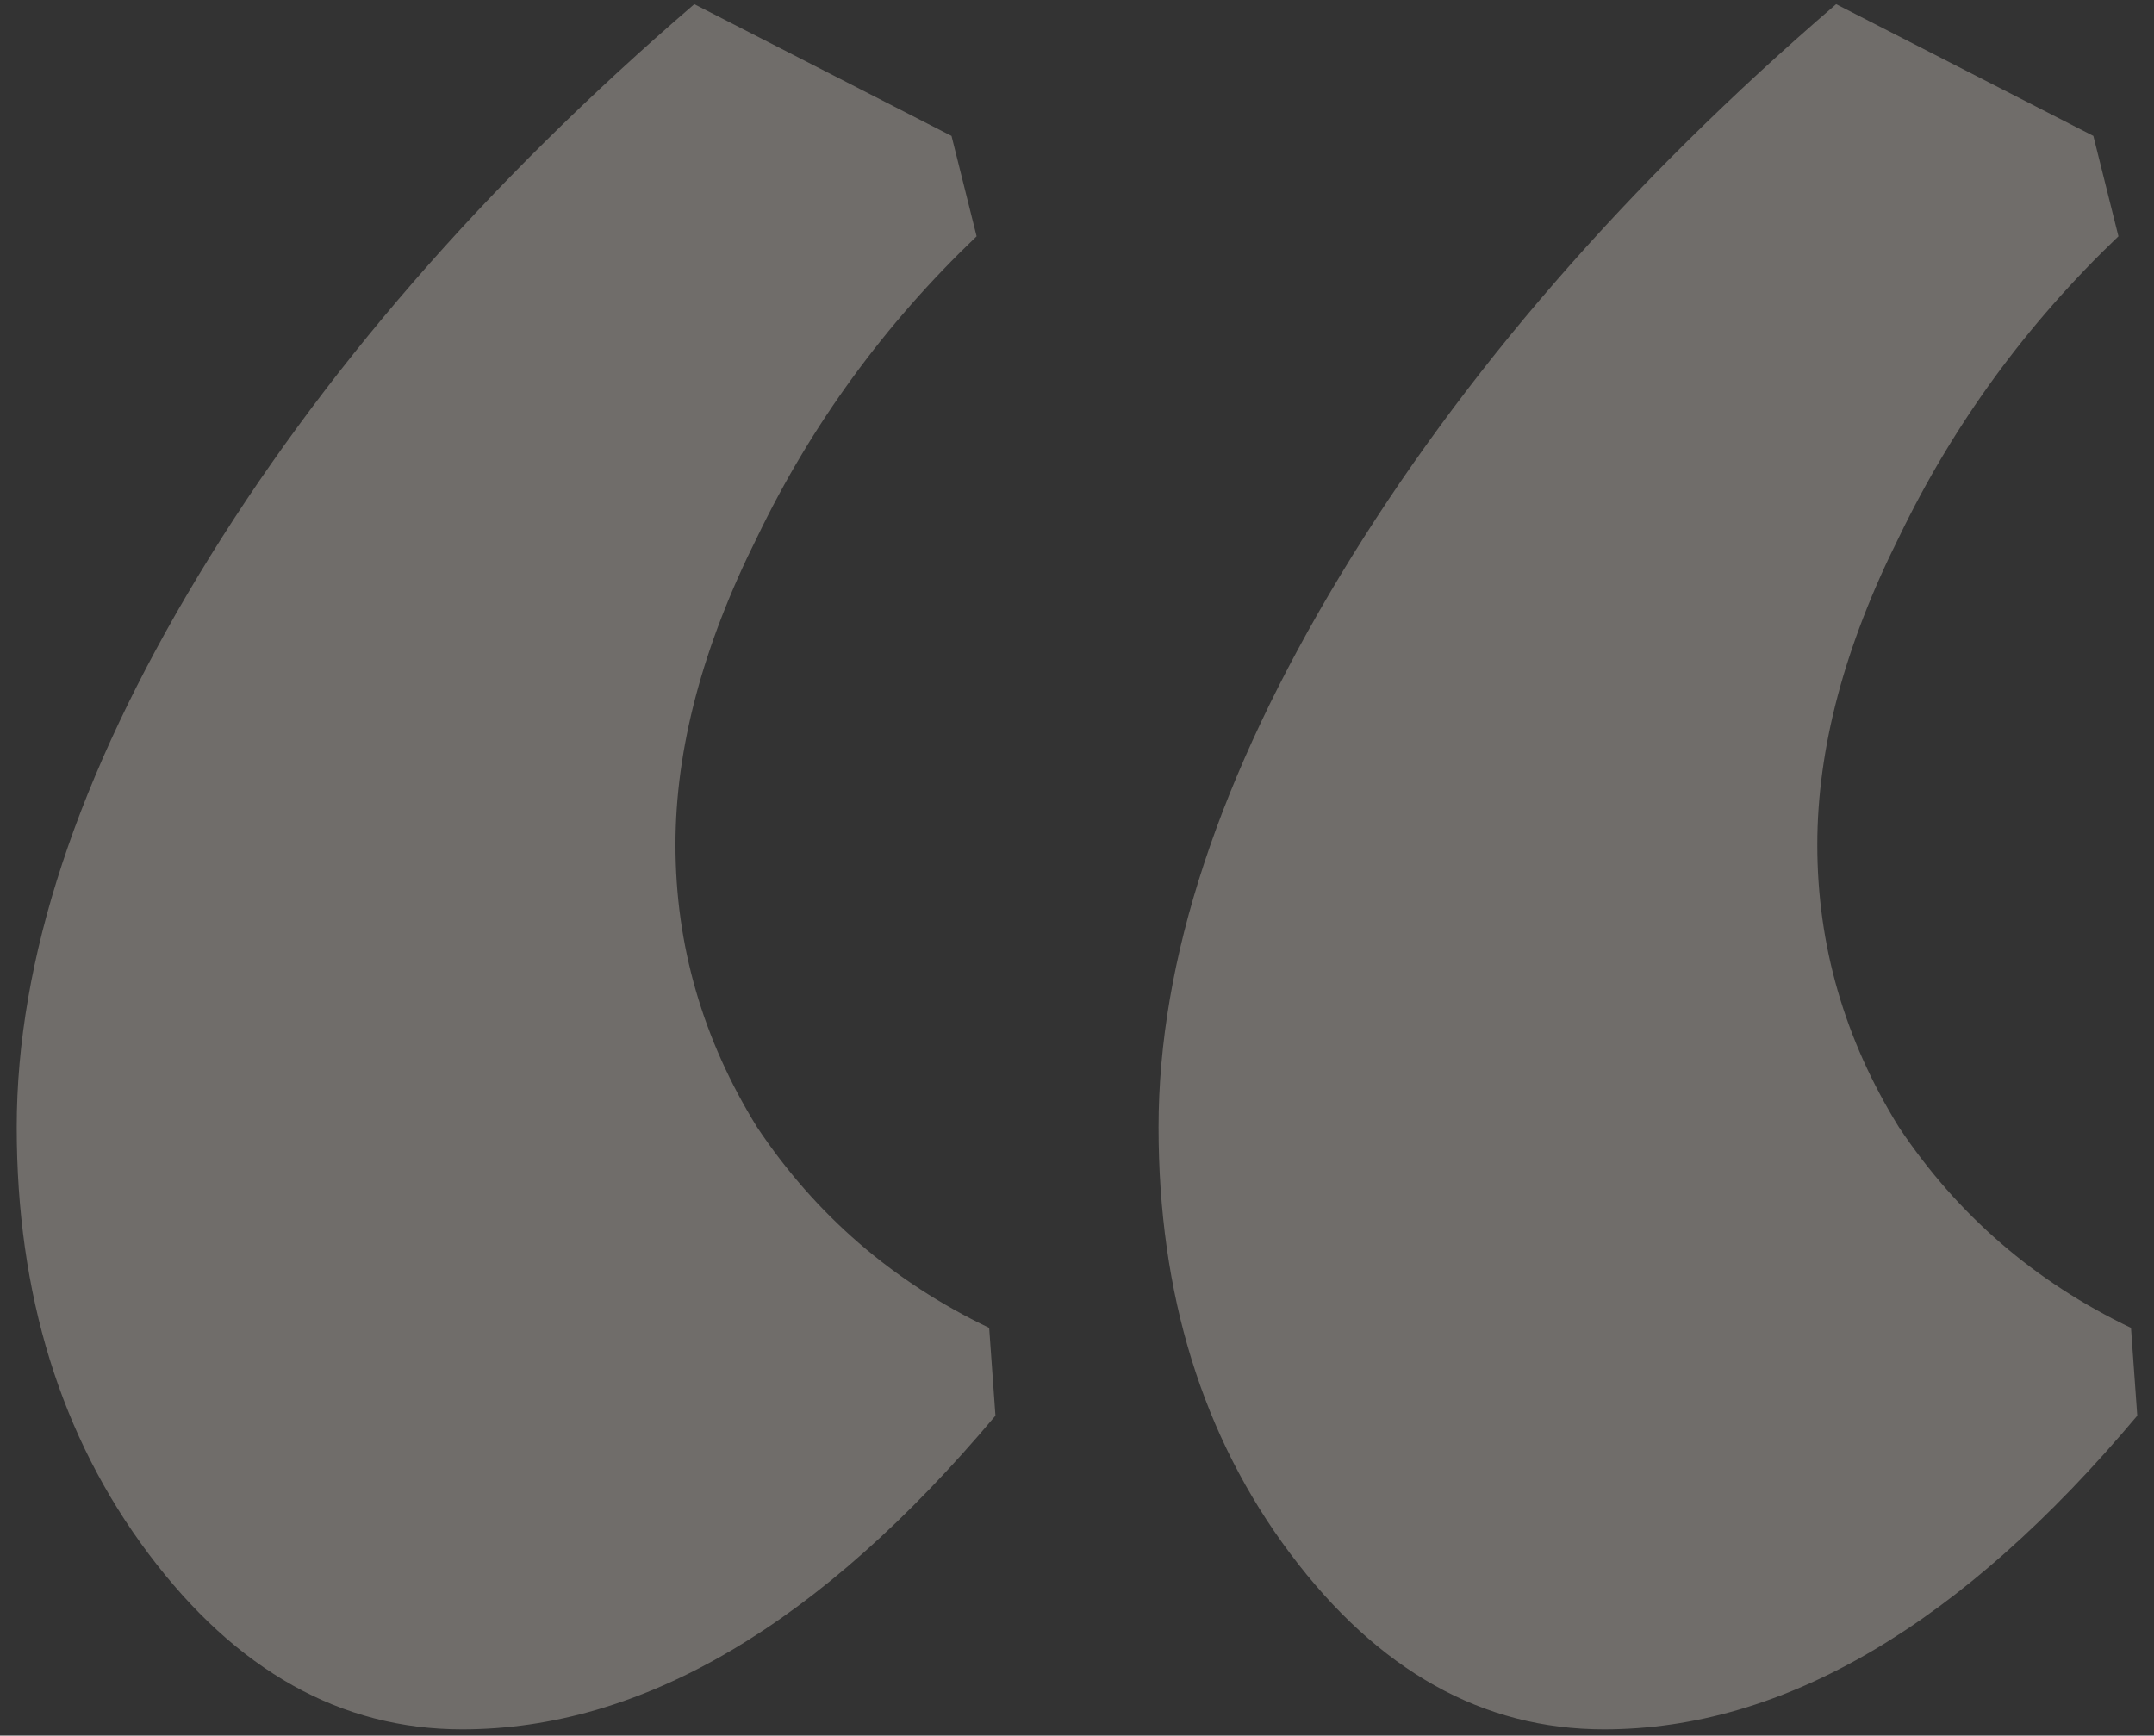 <?xml version="1.0" encoding="UTF-8"?> <svg xmlns="http://www.w3.org/2000/svg" width="103" height="83" viewBox="0 0 103 83" fill="none"><rect x="0" y="0" width="103" height="83" fill="#333333" stroke="none"/> <path d="M22.1 82.7C16.3 82.7 11.3 79.9 7.1 74.3C2.9 68.7 0.8 61.9 0.8 53.9C0.8 45.9 3.7 37.1 9.5 27.5C15.3 17.9 23.2 8.8 33.2 0.2L45.5 6.5L46.7 11.3C42.3 15.5 38.8 20.3 36.2 25.7C33.6 30.9 32.3 35.8 32.3 40.4C32.3 45.2 33.6 49.7 36.2 53.9C39 58.1 42.7 61.3 47.3 63.5L47.6 67.7C39.2 77.7 30.7 82.7 22.1 82.7ZM76.7 82.7C70.9 82.7 65.9 79.9 61.7 74.3C57.5 68.7 55.4 61.9 55.4 53.9C55.4 45.9 58.3 37.1 64.1 27.5C69.9 17.9 77.8 8.8 87.8 0.2L100.1 6.5L101.3 11.3C96.9 15.5 93.4 20.3 90.8 25.7C88.2 30.9 86.9 35.8 86.9 40.4C86.9 45.2 88.2 49.7 90.8 53.9C93.6 58.1 97.3 61.3 101.9 63.5L102.2 67.7C93.8 77.7 85.3 82.7 76.7 82.7Z" fill="#FFF5E9" fill-opacity="0.3"></path> </svg> 